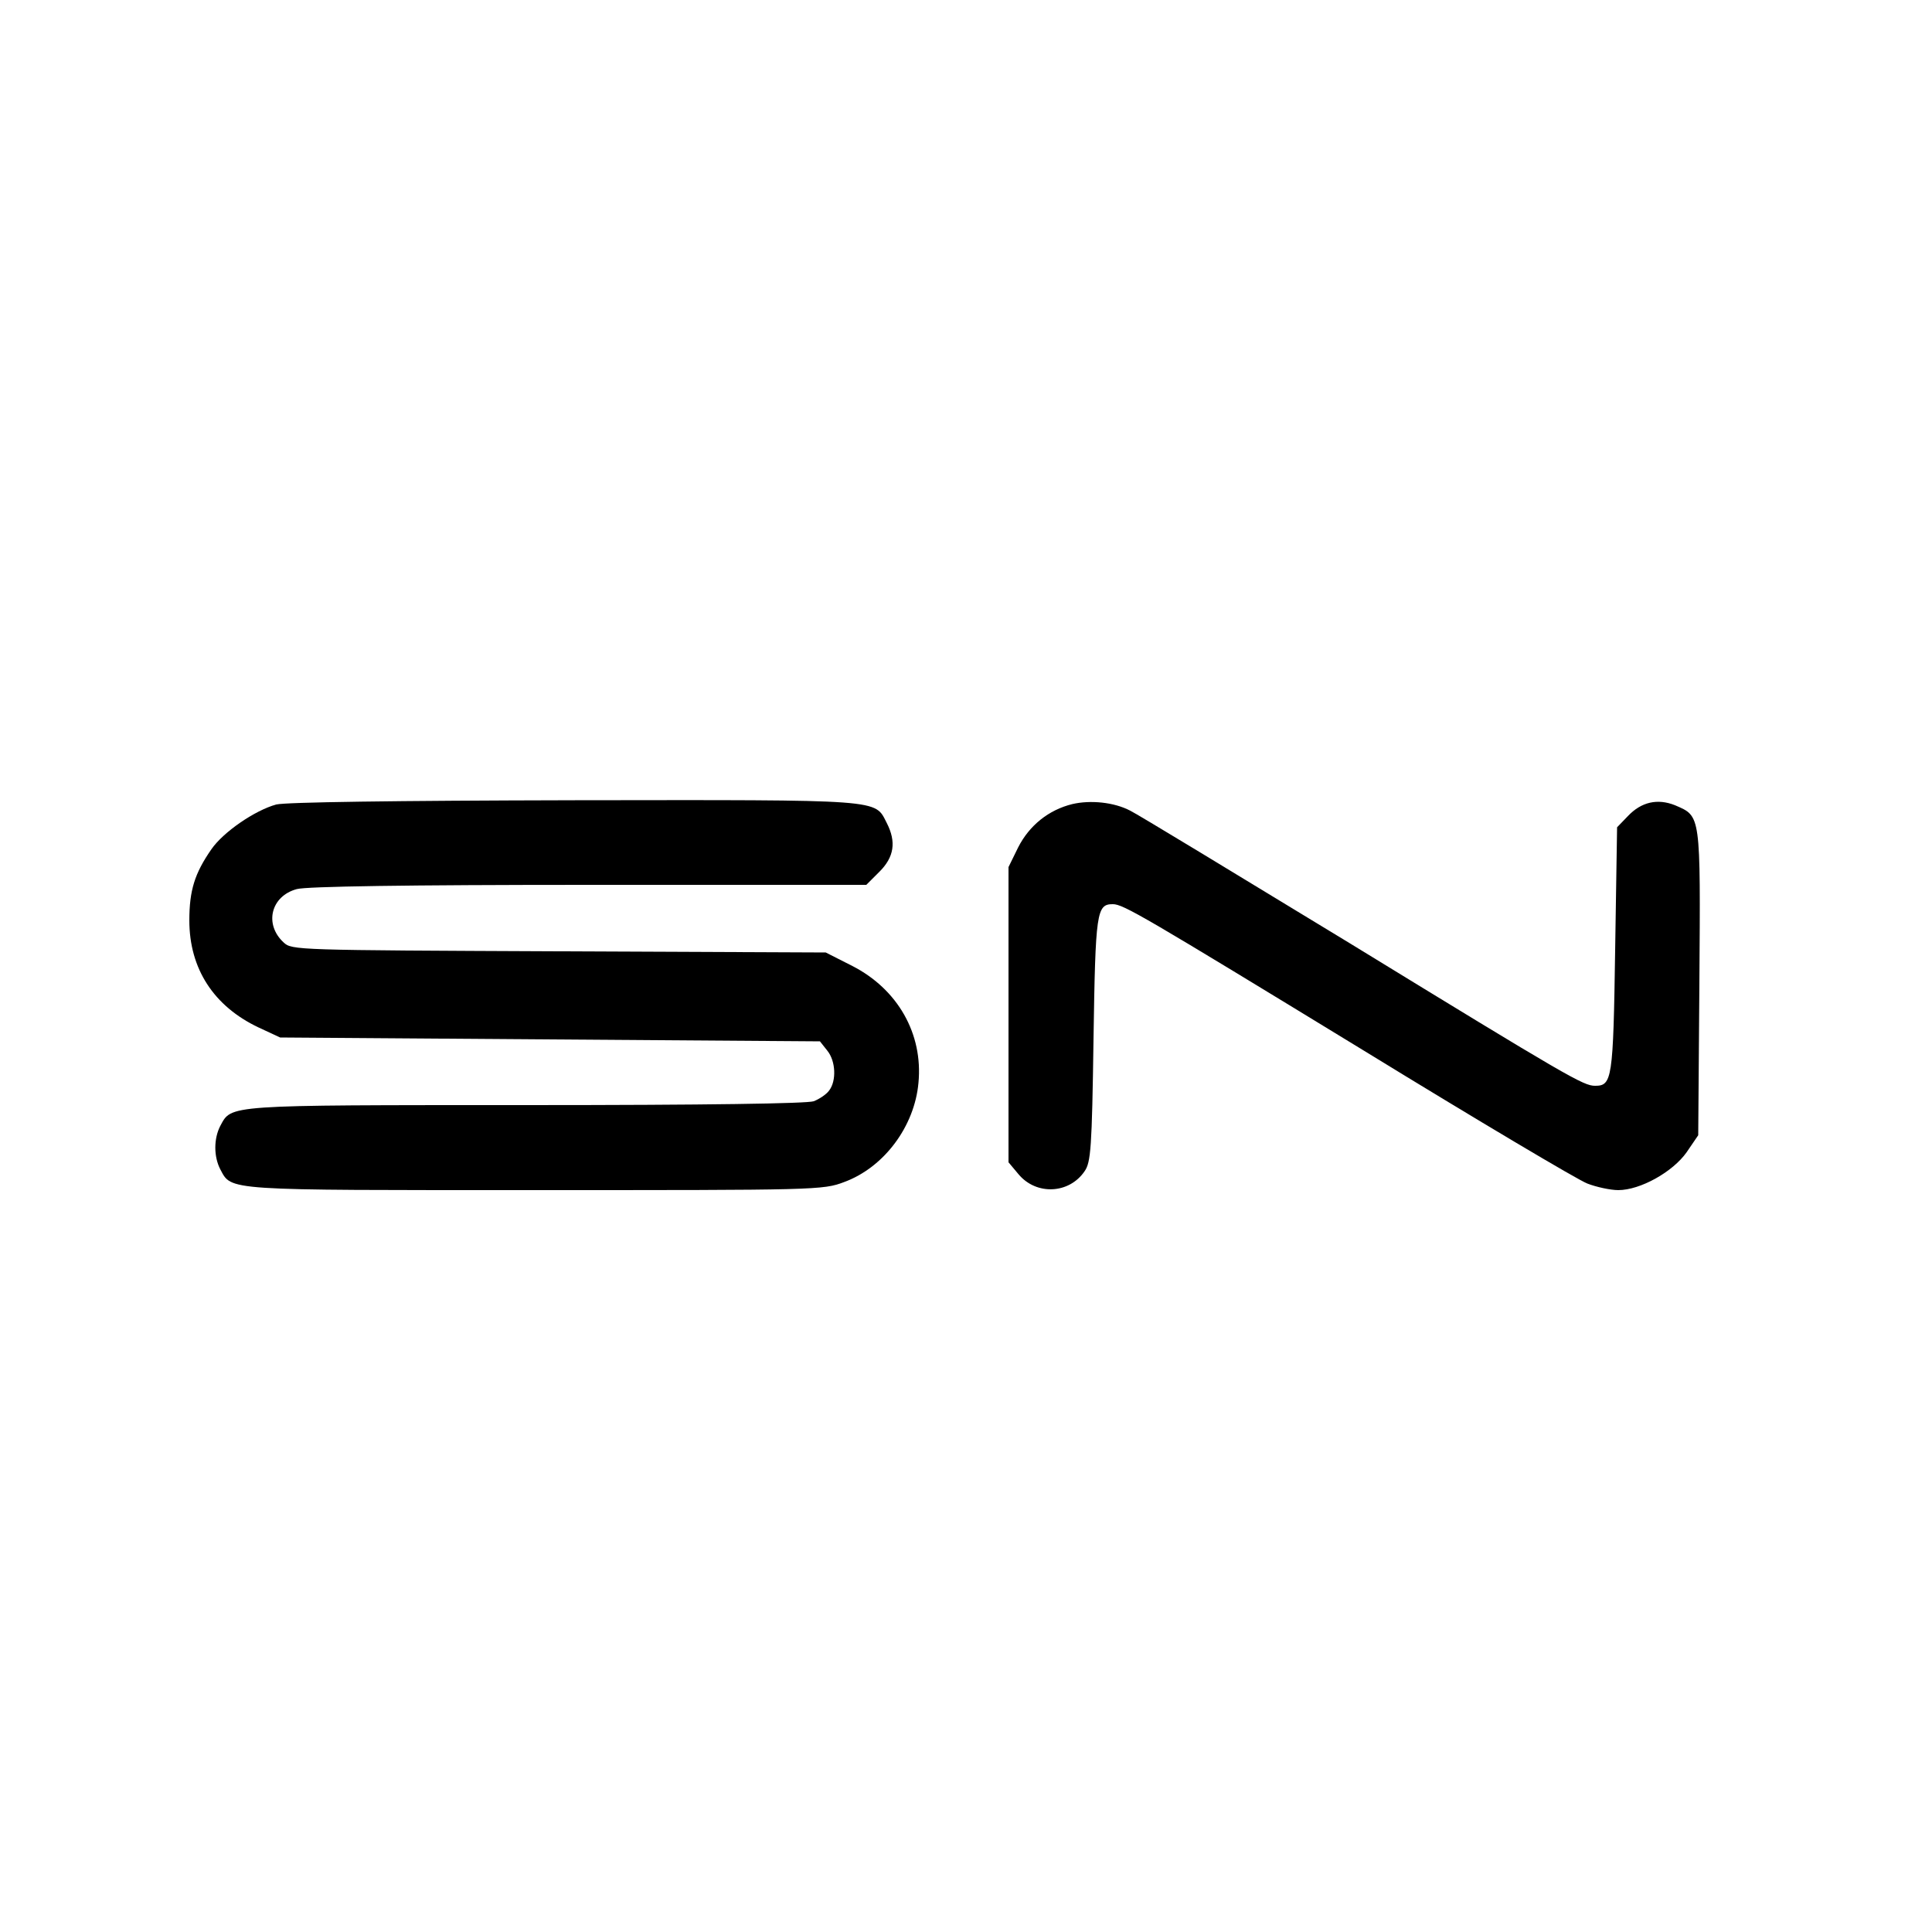 <?xml version="1.0" standalone="no"?>
<!DOCTYPE svg PUBLIC "-//W3C//DTD SVG 20010904//EN"
 "http://www.w3.org/TR/2001/REC-SVG-20010904/DTD/svg10.dtd">
<svg version="1.0" xmlns="http://www.w3.org/2000/svg"
 width="500pt" height="500pt" viewBox="0 0 500 500"
 preserveAspectRatio="xMidYMid meet">
<g transform="translate(0,500) scale(0.1,-0.1)"
fill="#000000" stroke="none">
<path d="M715 2918 c-55 -15 -137 -71 -168 -116 -43 -62 -57 -106 -57 -184 0
-125 63 -222 179 -277 l56 -26 698 -5 699 -5 19 -24 c22 -27 24 -78 5 -103 -7
-10 -25 -22 -40 -28 -18 -6 -273 -10 -747 -10 -780 0 -759 1 -789 -54 -17 -33
-17 -79 0 -112 30 -56 7 -54 814 -54 729 0 746 0 801 21 103 38 182 144 192
257 12 127 -54 242 -171 302 l-69 35 -691 3 c-680 3 -691 3 -712 23 -51 47
-33 120 34 138 24 7 288 11 756 11 l718 0 34 34 c38 38 44 77 19 126 -32 62
-2 60 -807 59 -470 -1 -747 -5 -773 -11z"/>
<path d="M2775 2919 c-61 -15 -111 -55 -140 -112 l-25 -51 0 -382 0 -382 26
-31 c46 -55 131 -51 171 8 16 23 19 59 23 342 5 330 8 349 50 349 27 0 78 -30
648 -378 295 -181 556 -336 580 -345 23 -9 60 -17 80 -17 57 0 141 47 177 98
l30 44 3 395 c3 439 4 430 -63 459 -45 18 -87 9 -122 -28 l-28 -29 -5 -318
c-5 -335 -8 -351 -52 -351 -30 0 -67 21 -635 369 -296 180 -551 335 -568 343
-42 22 -103 28 -150 17z"/>
</g>
</svg>
